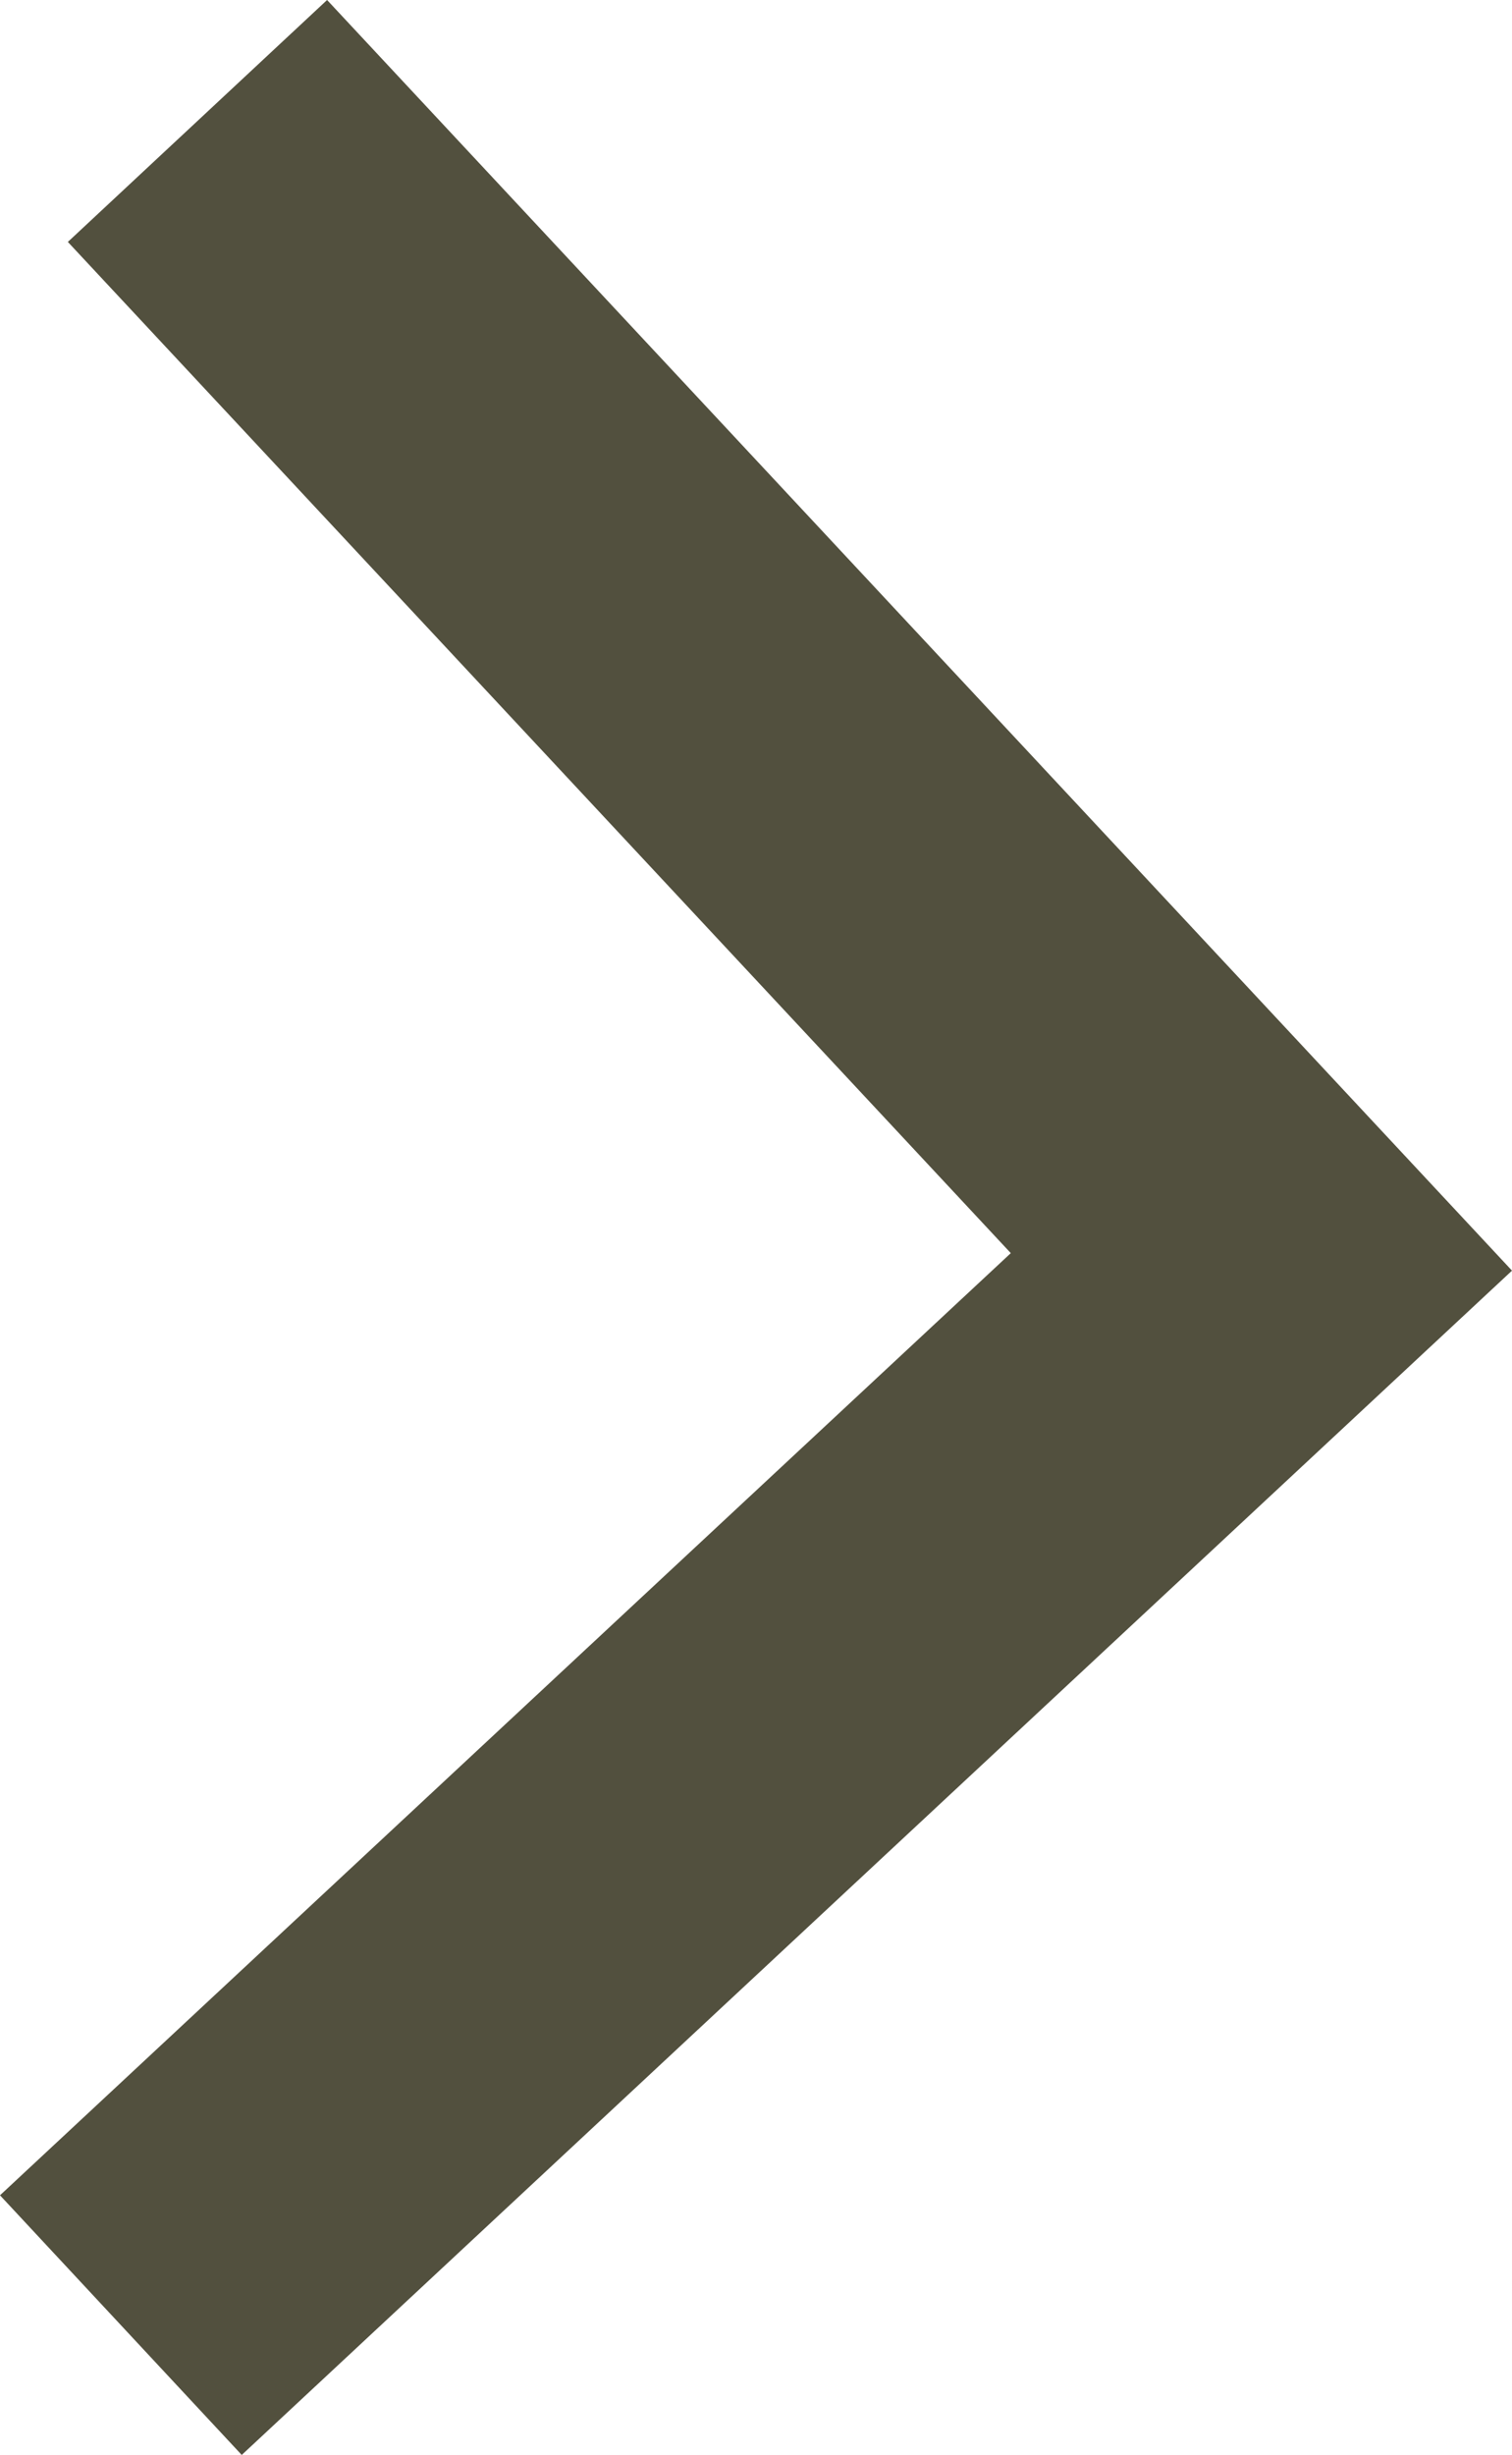 <?xml version="1.0" encoding="utf-8"?>
<!-- Generator: Adobe Illustrator 16.0.4, SVG Export Plug-In . SVG Version: 6.00 Build 0)  -->
<!DOCTYPE svg PUBLIC "-//W3C//DTD SVG 1.1//EN" "http://www.w3.org/Graphics/SVG/1.1/DTD/svg11.dtd">
<svg version="1.1" id="Ebene_1" xmlns="http://www.w3.org/2000/svg" xmlns:xlink="http://www.w3.org/1999/xlink" x="0px" y="0px"
	 width="12.791px" height="20.762px" viewBox="0 0 12.791 20.762" enable-background="new 0 0 12.791 20.762" xml:space="preserve">
<g>
	<g>
		<polygon fill="#52503E" points="2.045,20.762 0,18.566 8.551,10.598 0.574,2.046 2.767,0 12.791,10.746 		"/>
	</g>
</g>
</svg>
